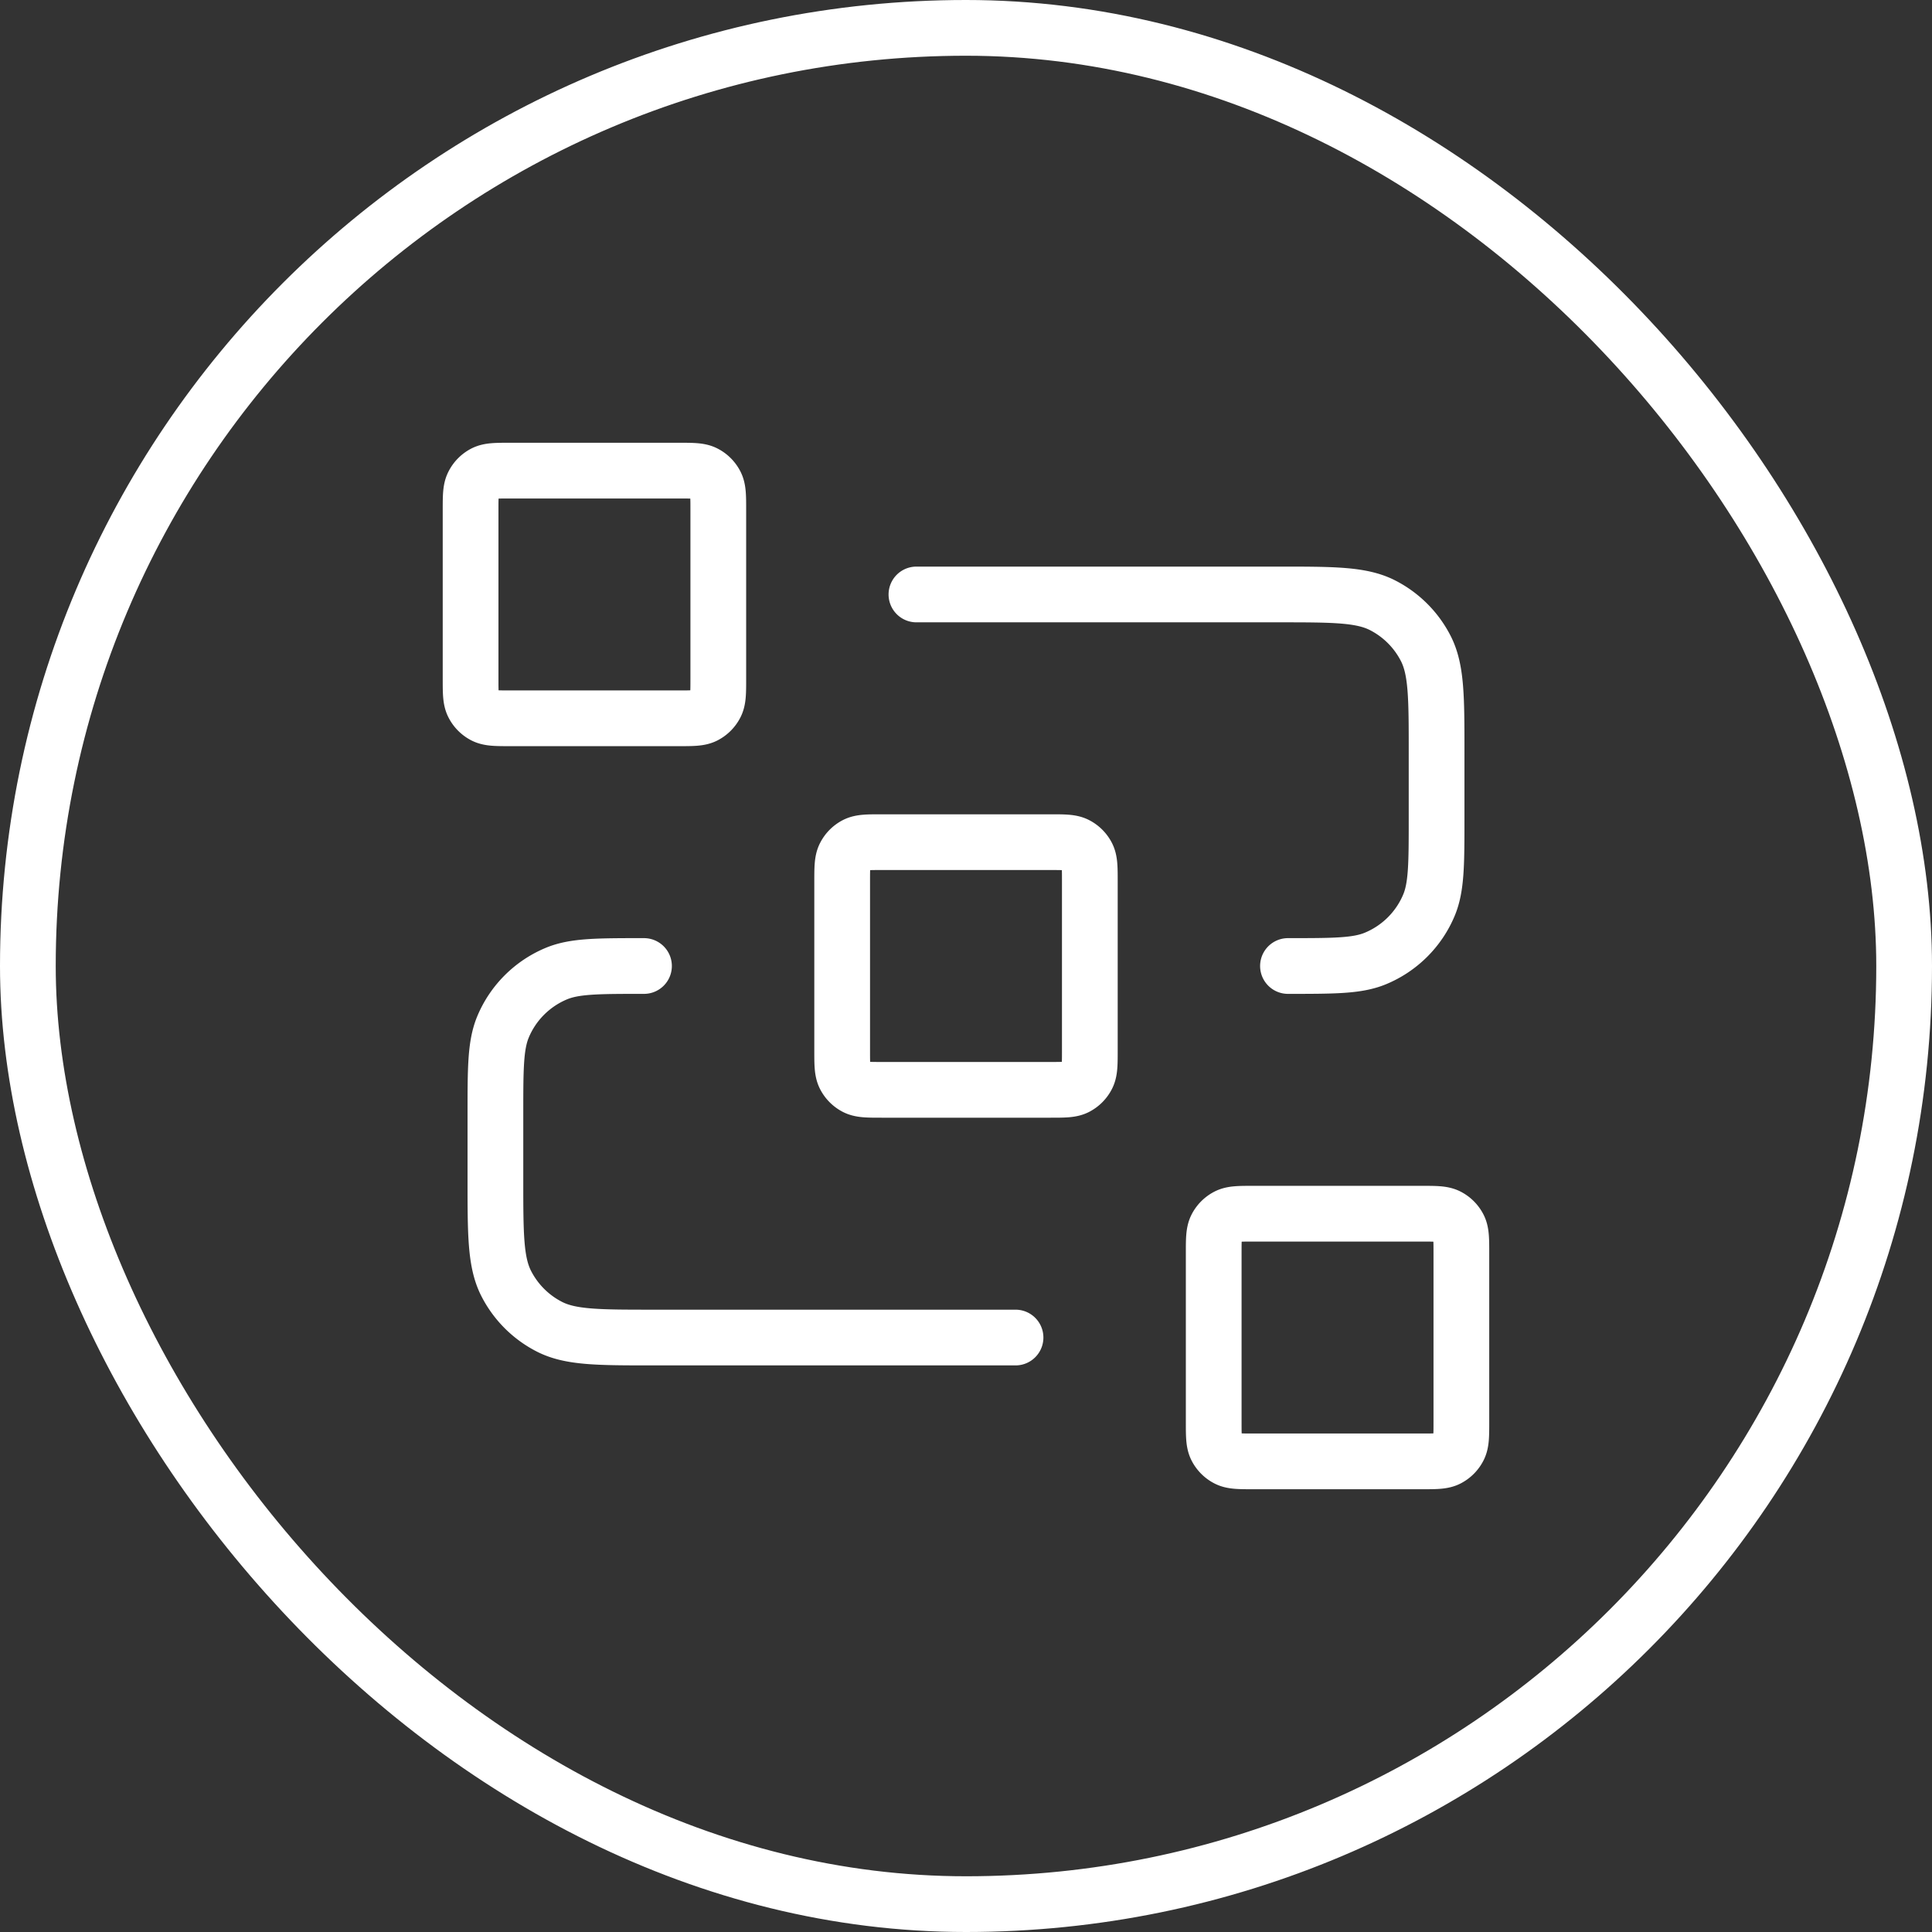 <svg xmlns="http://www.w3.org/2000/svg" width="52" height="52" fill="none"><rect width="100%" height="100%" fill="#333333" stroke="none"/><path stroke="#fff" stroke-linecap="round" stroke-linejoin="round" stroke-width="1.5" d="M24.666 16H34.4c1.493 0 2.24 0 2.81.29.502.256.91.664 1.166 1.166.29.57.29 1.317.29 2.81V22c0 1.242 0 1.864-.202 2.354a2.667 2.667 0 0 1-1.444 1.443C36.53 26 35.91 26 34.666 26m-7.333 10H17.6c-1.494 0-2.24 0-2.81-.29a2.667 2.667 0 0 1-1.166-1.166c-.29-.57-.29-1.317-.29-2.81V30c0-1.243 0-1.864.202-2.354.27-.653.79-1.172 1.443-1.443C15.47 26 16.091 26 17.333 26m6.4 3.333h4.534c.373 0 .56 0 .702-.072a.667.667 0 0 0 .291-.292c.073-.142.073-.329.073-.702v-4.534c0-.373 0-.56-.072-.702a.667.667 0 0 0-.292-.292c-.142-.072-.33-.072-.703-.072h-4.533c-.373 0-.56 0-.703.072a.667.667 0 0 0-.29.292c-.073.142-.073.329-.073.702v4.534c0 .373 0 .56.072.702a.667.667 0 0 0 .291.292c.143.072.33.072.703.072Zm10 10h4.534c.373 0 .56 0 .702-.072a.667.667 0 0 0 .291-.292c.073-.142.073-.329.073-.702v-4.534c0-.373 0-.56-.072-.702a.667.667 0 0 0-.292-.292c-.142-.072-.33-.072-.703-.072h-4.533c-.373 0-.56 0-.702.072a.667.667 0 0 0-.292.292c-.072.142-.072.329-.072.702v4.534c0 .373 0 .56.072.702a.667.667 0 0 0 .292.292c.142.072.329.072.702.072Zm-20-20h4.534c.373 0 .56 0 .702-.072a.667.667 0 0 0 .291-.292c.073-.142.073-.329.073-.702v-4.534c0-.373 0-.56-.072-.702a.667.667 0 0 0-.292-.292c-.142-.072-.33-.072-.703-.072h-4.533c-.373 0-.56 0-.703.072a.667.667 0 0 0-.29.292c-.074.142-.074.329-.074.702v4.534c0 .373 0 .56.073.702a.667.667 0 0 0 .291.292c.143.072.33.072.703.072Z"/><rect width="50.5" height="50.5" x=".75" y=".75" stroke="#fff" stroke-width="1.5" rx="25.25"/></svg>